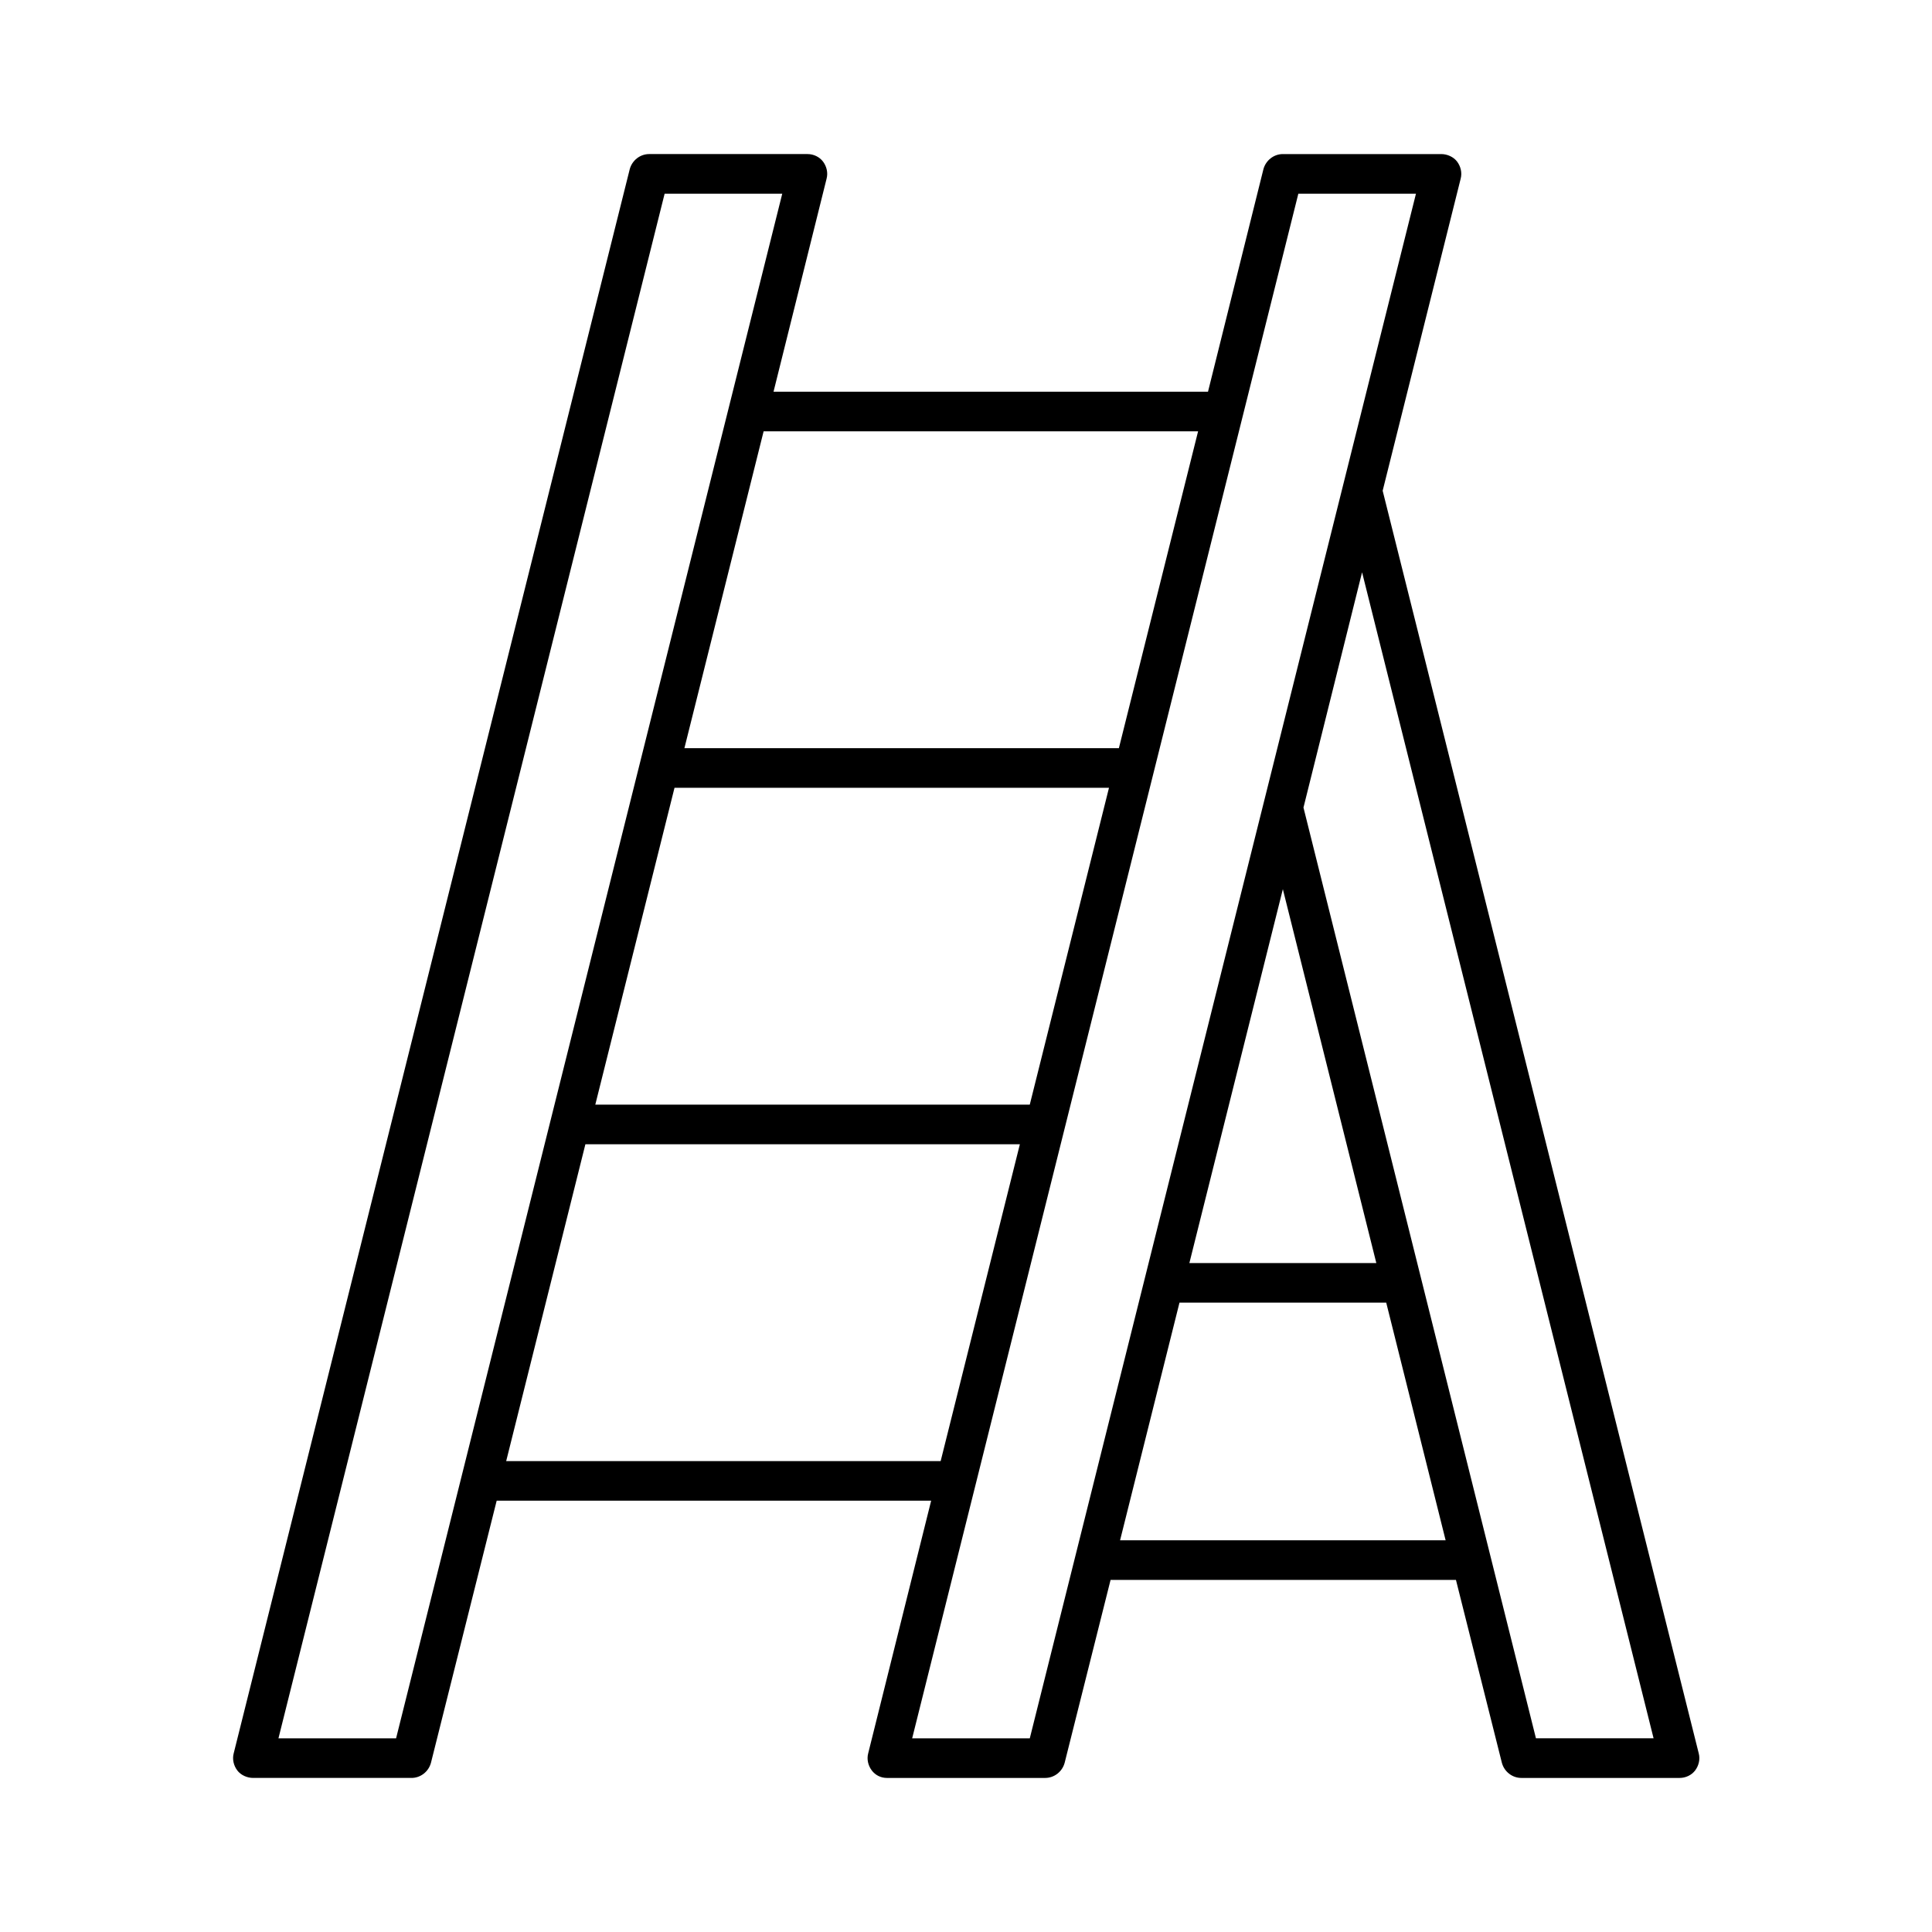 <?xml version="1.0" encoding="UTF-8"?>
<!-- Uploaded to: ICON Repo, www.svgrepo.com, Generator: ICON Repo Mixer Tools -->
<svg fill="#000000" width="800px" height="800px" version="1.1" viewBox="144 144 512 512" xmlns="http://www.w3.org/2000/svg">
 <path d="m510.42 274.05 20.676-82.707c0.418-1.574 0-3.254-0.945-4.512-0.945-1.262-2.625-2-4.199-2h-41.984c-2.414 0-4.512 1.68-5.144 3.988l-14.691 58.988h-115.14l14.066-56.469c0.418-1.574 0-3.254-0.945-4.512-0.945-1.258-2.519-1.996-4.094-1.996h-41.984c-2.414 0-4.512 1.68-5.144 3.988l-104.96 419.84c-0.418 1.574 0 3.254 0.945 4.512 0.945 1.266 2.625 2 4.199 2h41.984c2.414 0 4.512-1.68 5.144-3.988l17.422-69.484h115.14l-16.688 66.965c-0.418 1.574 0 3.254 0.945 4.512 0.941 1.262 2.414 1.996 3.988 1.996h41.984c2.414 0 4.512-1.68 5.144-3.988l12.176-48.492h91.527l12.176 48.492c0.629 2.309 2.731 3.988 5.144 3.988h41.984c1.574 0 3.148-0.734 4.094-1.996 0.945-1.258 1.363-2.938 0.945-4.512zm-48.914-15.746-20.992 83.969h-115.14l20.992-83.969zm-23.613 94.465-20.992 83.969h-115.14l20.992-83.969zm-188.93 251.91h-31.172l102.34-409.34h31.172zm29.18-73.473 20.992-83.969h115.14l-20.992 83.969zm138.76 73.473h-31.172l102.34-409.34h31.172zm67.066-225.04 24.77 99.082h-49.543zm-43.137 172.55 15.742-62.977h54.789l15.742 62.977zm110.21 52.48-61.609-246.66 15.531-62.348 77.25 309z"/>
</svg>